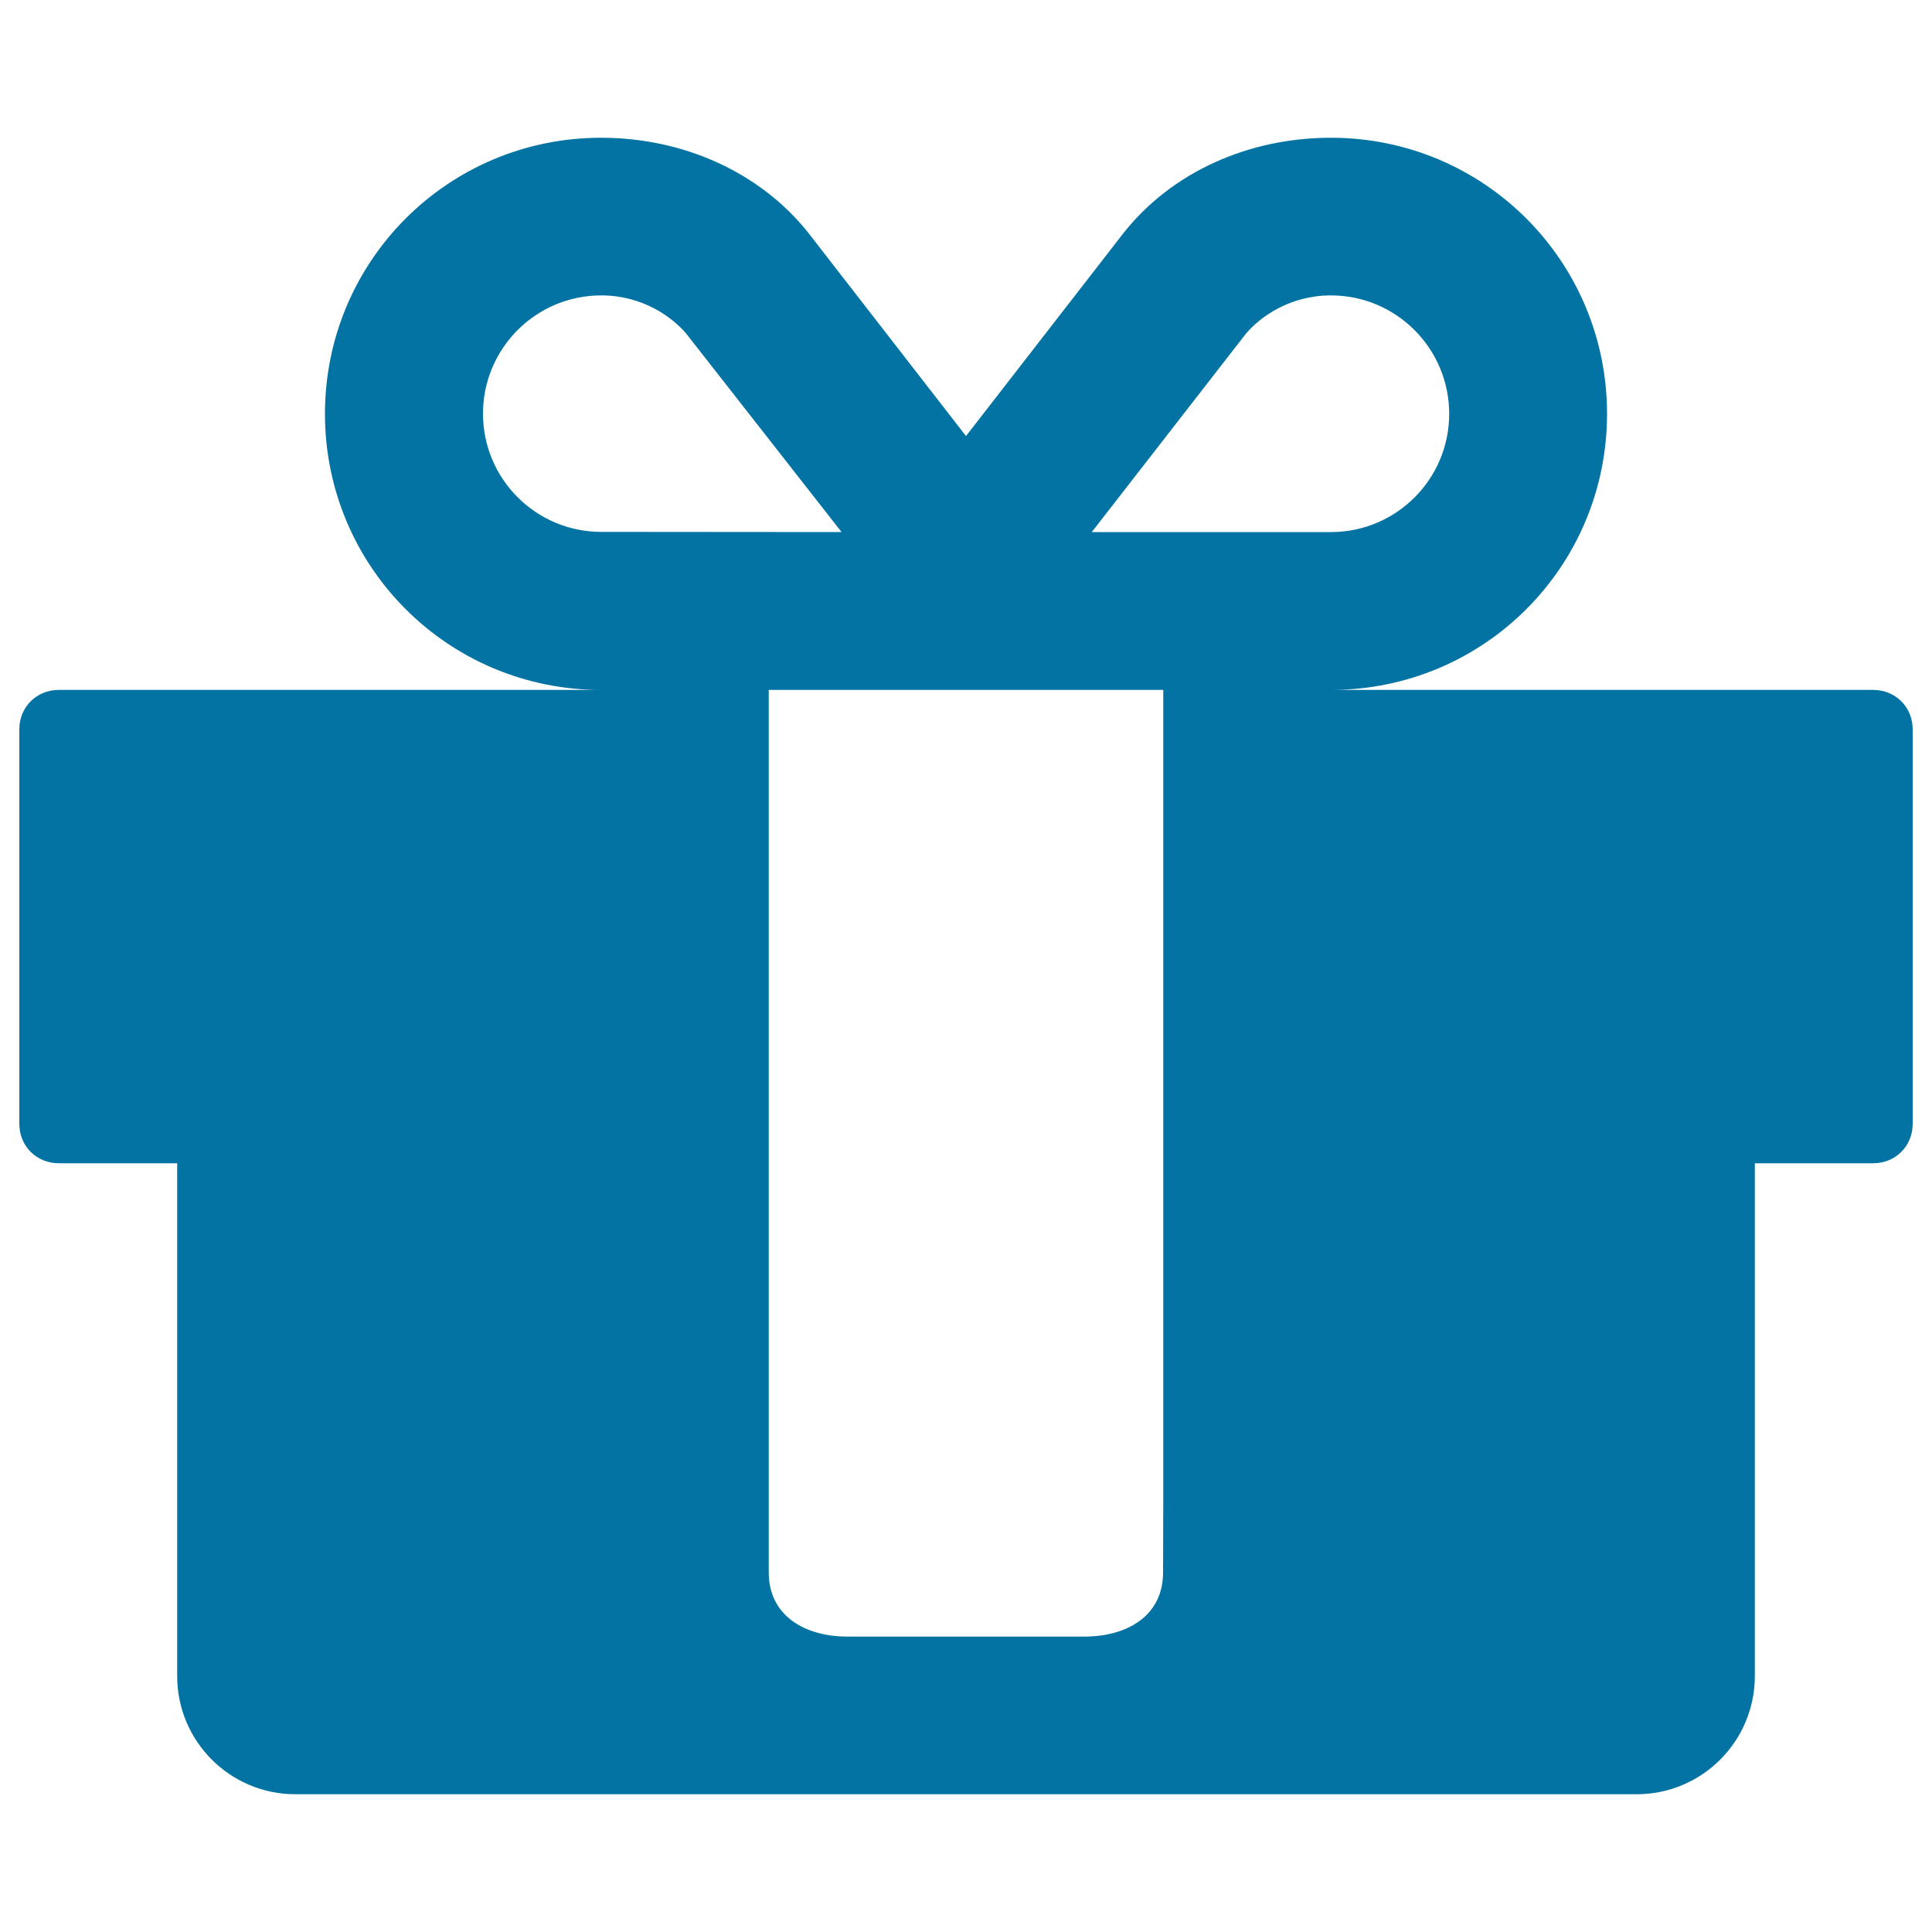 <svg xmlns="http://www.w3.org/2000/svg" viewBox="0 0 1000 1000" style="fill:#0273a2">
<title>Gift SVG icon</title>
<path d="M990,581.7c0,11.5-8.9,20.4-20.4,20.4h-61.3v265.4c0,33.8-27.4,61.2-61.2,61.2H152.9c-33.8,0-61.2-27.4-61.2-61.2V602.1H30.4c-11.5,0-20.4-8.9-20.4-20.4V377.5c0-11.5,8.9-20.4,20.4-20.4h280.7c-79.1,0-142.9-63.8-142.9-142.9S232,71.3,311.1,71.3c42.7,0,82.3,17.9,107.2,49.1L500,225.7l81.7-105.3c24.9-31.3,64.4-49.1,107.2-49.1c79.1,0,142.9,63.8,142.9,142.9S768,357.1,688.9,357.1h280.7c11.5,0,20.4,8.9,20.4,20.4V581.7z M435.6,275.4l-80.4-102.7c-7-8.3-22.3-19.8-44-19.8c-33.8,0-61.2,27.4-61.2,61.2s27.4,61.2,61.2,61.2L435.6,275.4L435.6,275.4z M602.1,778.2V479.6V357.1H397.9v122.5v298.6v35.7c0,22.3,18.5,33.2,40.8,33.2h122.5c22.3,0,40.8-10.8,40.8-33.2L602.1,778.2L602.1,778.2z M688.9,152.9c-21.7,0-37,11.5-44,19.8l-79.8,102.7h123.8c33.8,0,61.2-27.4,61.2-61.2S722.7,152.9,688.9,152.9z"/>
</svg>